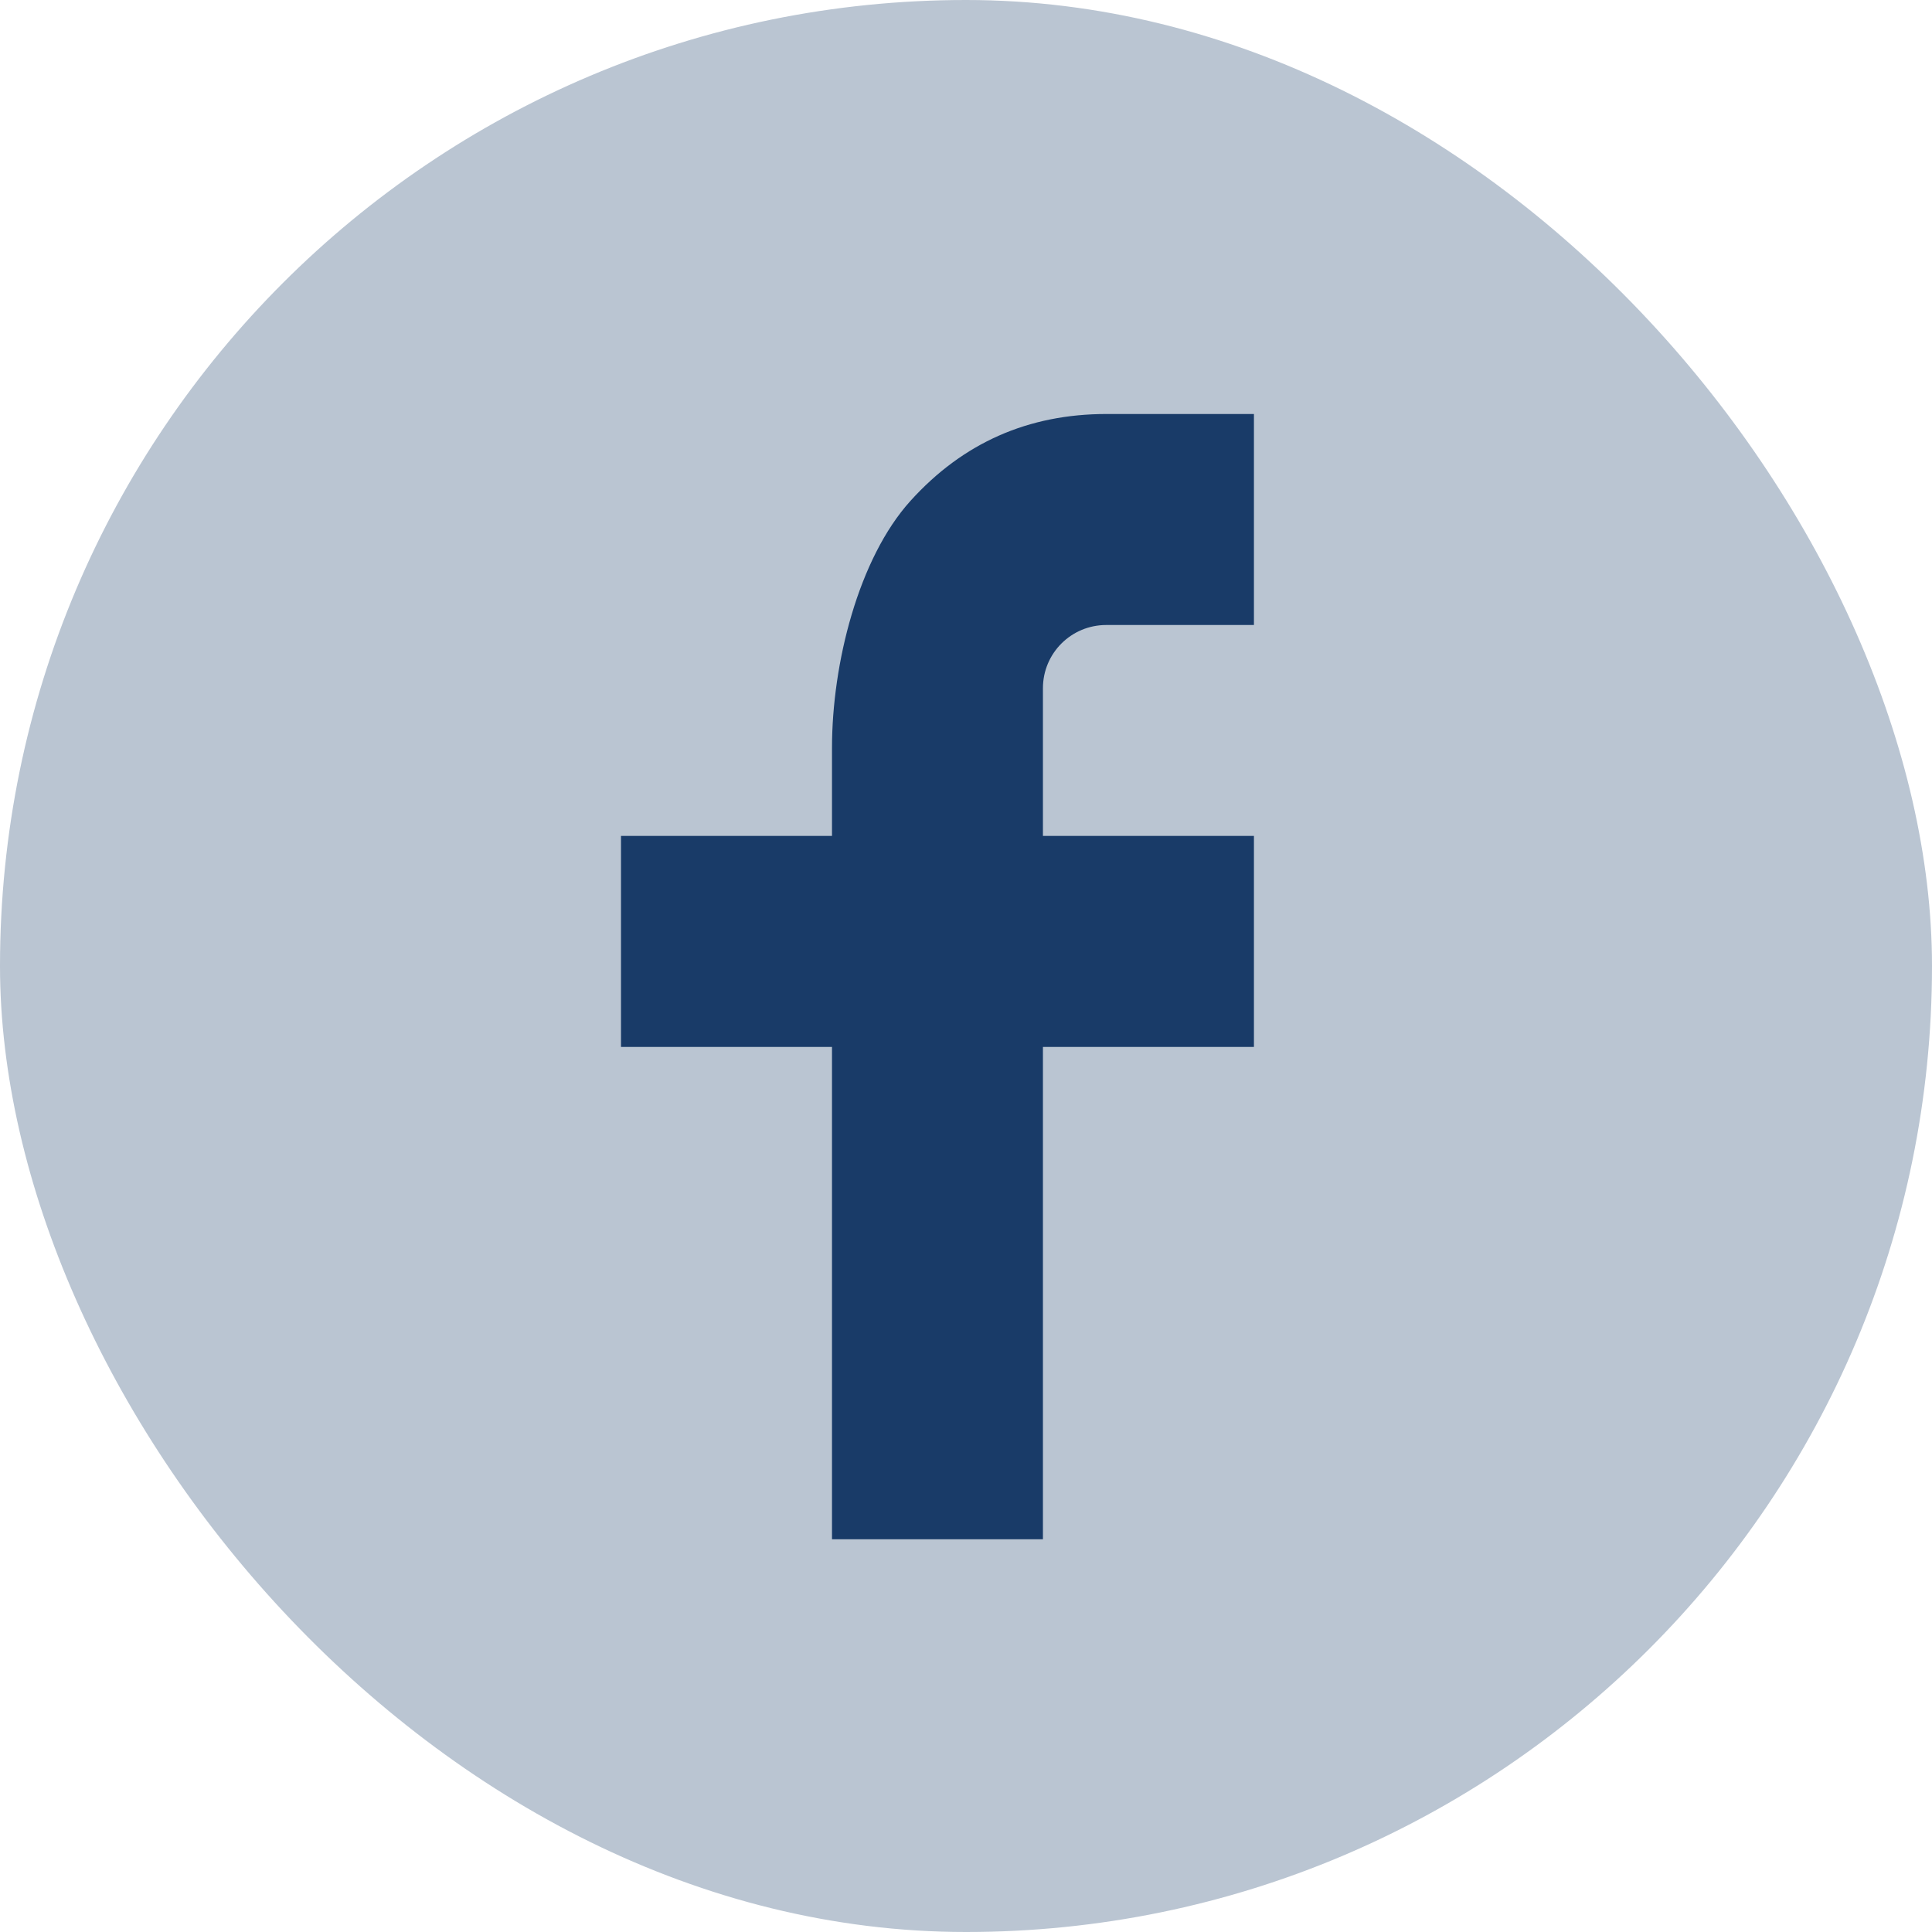 <svg width="28" height="28" viewBox="0 0 28 28" fill="none" xmlns="http://www.w3.org/2000/svg">
<rect width="28" height="28" rx="14" fill="#BAC5D2"/>
<path d="M15.115 12.115H18.173V15.173H15.115V22.308H12.058V15.173H9V12.115H12.058V10.836C12.058 9.624 12.439 8.094 13.197 7.257C13.956 6.418 14.902 6 16.037 6H18.173V9.058H16.033C15.525 9.058 15.115 9.467 15.115 9.974V12.115Z" fill="#193B68"/>
</svg>
